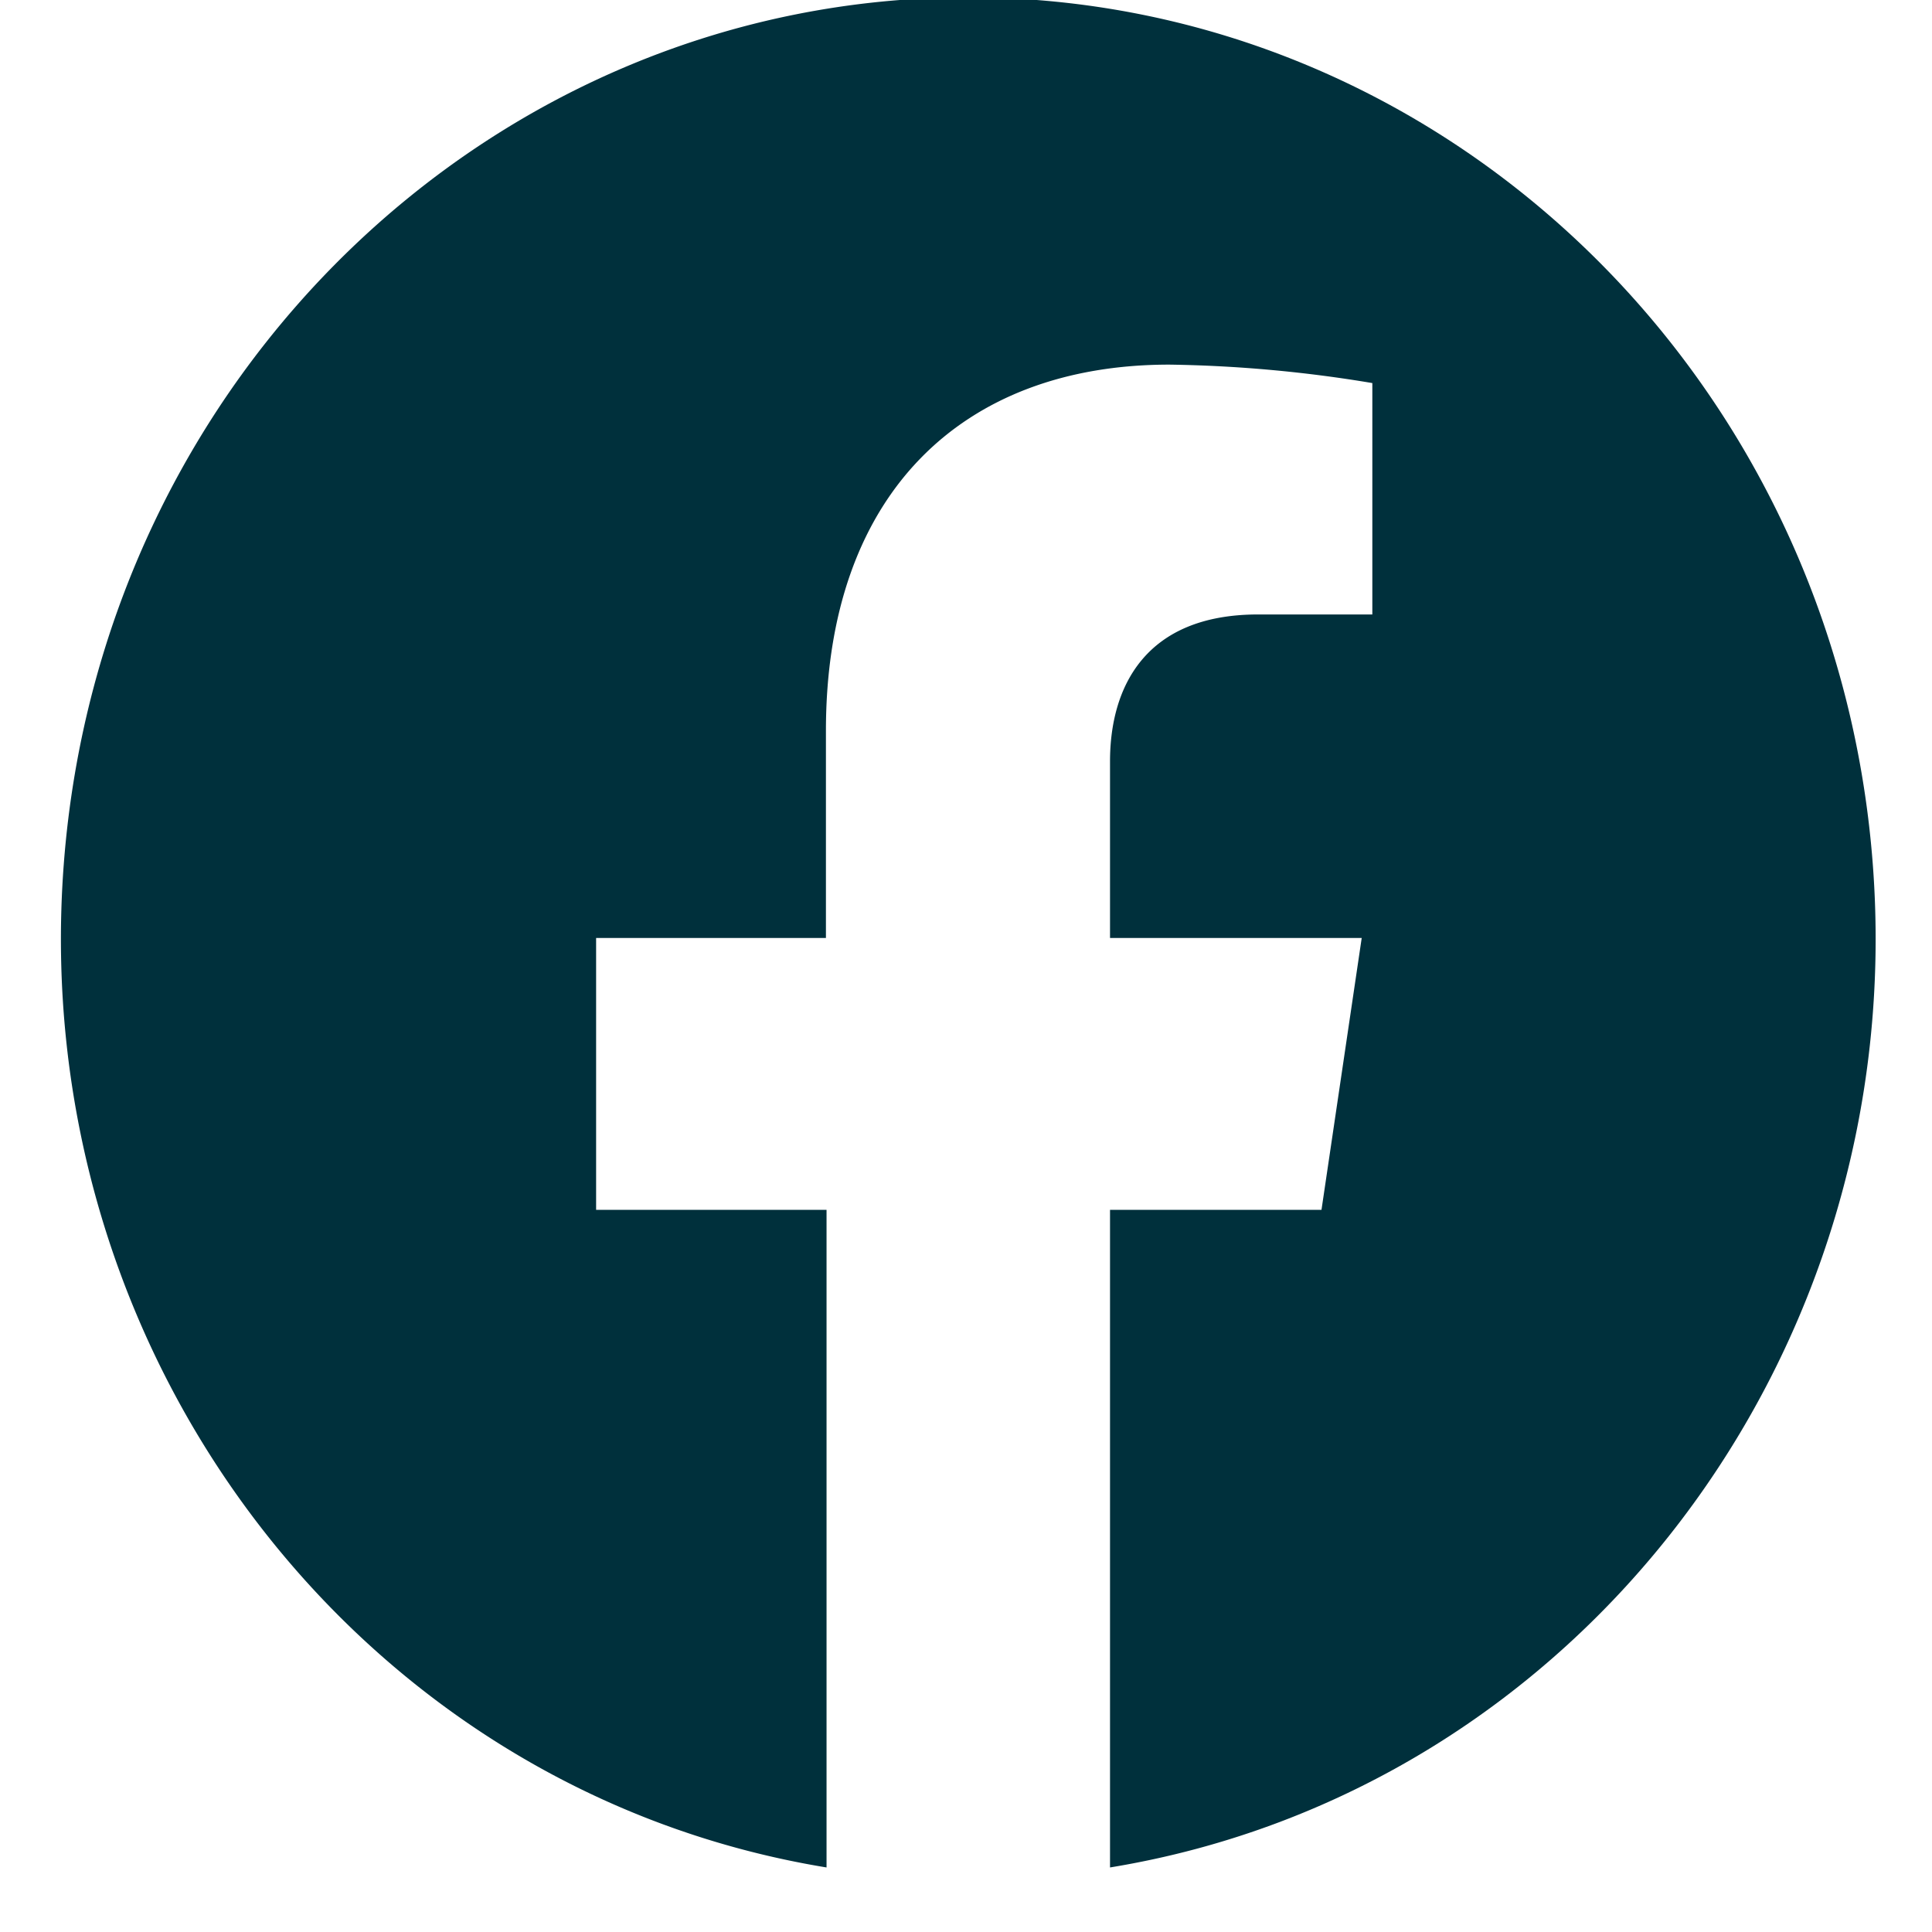 <svg xmlns="http://www.w3.org/2000/svg" width="22" height="22" viewBox="0 0 22 22"><g><g><path fill="#00303c" d="M12.64 21.265v-7.488h2.408l.458-3.096H12.64V8.67c0-.848.402-1.673 1.686-1.673h1.301V4.362a15.234 15.234 0 0 0-2.311-.21c-2.36 0-3.911 1.474-3.911 4.17v2.359H6.788v3.096h2.624v7.488C4.086 20.392.303 15.418.726 9.844 1.148 4.269 5.634-.03 11.026-.03c5.393 0 9.878 4.3 10.3 9.874.423 5.574-3.36 10.548-8.686 11.421z"/></g></g></svg>